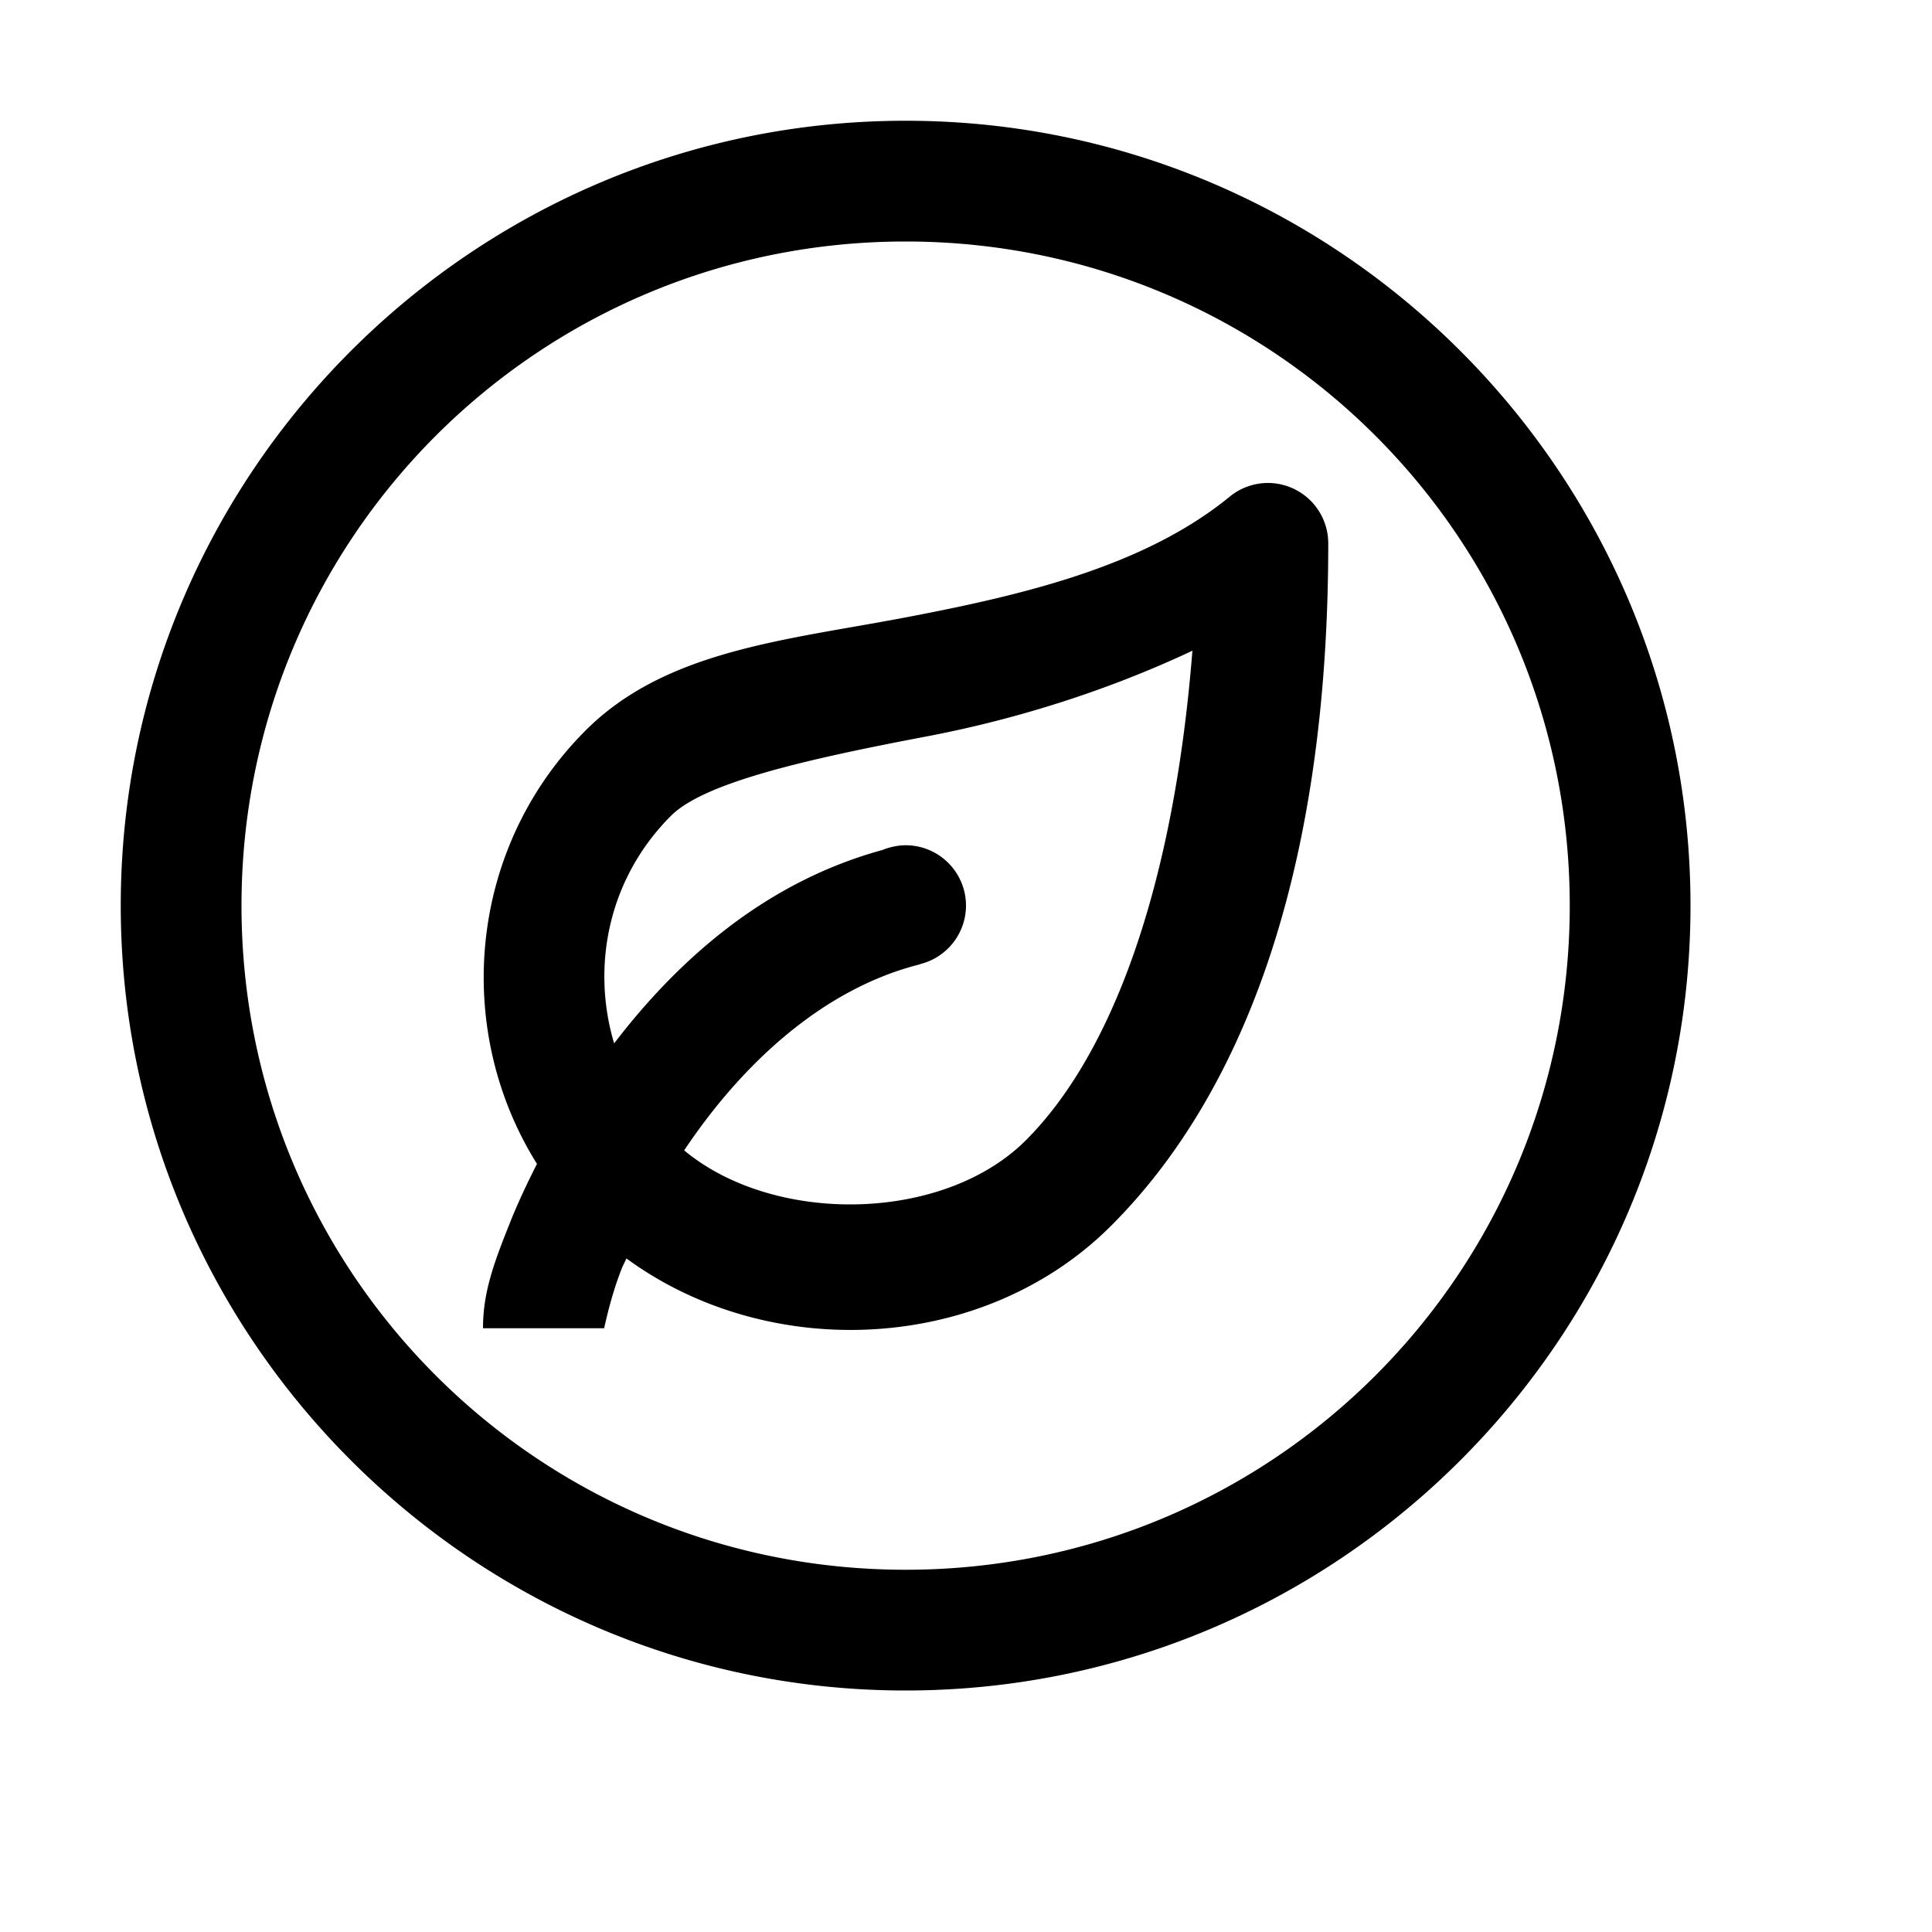 <svg xmlns="http://www.w3.org/2000/svg" viewBox="0 0 16 16" width="64" height="64">
  <path style="line-height:normal;text-indent:0;text-align:start;text-decoration-line:none;text-decoration-style:solid;text-decoration-color:#000;text-transform:none;block-progression:tb;isolation:auto;mix-blend-mode:normal" d="M 7.5 1 C 3.916 1 1 3.916 1 7.5 C 1 11.084 3.916 14 7.5 14 C 11.084 14 14 11.084 14 7.5 C 14 3.916 11.084 1 7.5 1 z M 7.5 2 C 10.543 2 13 4.457 13 7.5 C 13 10.543 10.543 13 7.5 13 C 4.457 13 2 10.543 2 7.5 C 2 4.457 4.457 2 7.5 2 z M 10.484 4 A 0.5 0.5 0 0 0 10.184 4.113 C 9.48 4.689 8.48 4.927 7.49 5.115 C 6.5 5.303 5.513 5.386 4.85 6.049 C 3.879 7.02 3.747 8.52 4.447 9.639 C 4.361 9.808 4.283 9.975 4.223 10.127 C 4.085 10.471 4 10.708 4 11 L 5 11 C 5 11.042 5.04 10.779 5.152 10.498 C 5.162 10.475 5.177 10.446 5.188 10.422 C 6.373 11.29 8.147 11.207 9.203 10.15 C 10.259 9.094 11 7.288 11 4.5 A 0.5 0.5 0 0 0 10.484 4 z M 9.875 5.389 C 9.718 7.372 9.198 8.741 8.496 9.443 C 7.814 10.125 6.413 10.148 5.666 9.527 C 6.123 8.842 6.791 8.194 7.619 7.986 C 7.62 7.986 7.62 7.985 7.621 7.984 A 0.5 0.5 0 0 0 8 7.5 A 0.5 0.5 0 0 0 7.5 7 A 0.5 0.5 0 0 0 7.379 7.016 A 0.5 0.5 0 0 0 7.309 7.039 C 6.334 7.305 5.61 7.956 5.086 8.641 C 4.893 7.994 5.043 7.269 5.557 6.756 C 5.831 6.482 6.666 6.29 7.678 6.098 C 8.381 5.964 9.144 5.733 9.875 5.389 z" font-weight="400" font-family="sans-serif" white-space="normal" overflow="visible"/>
</svg>
